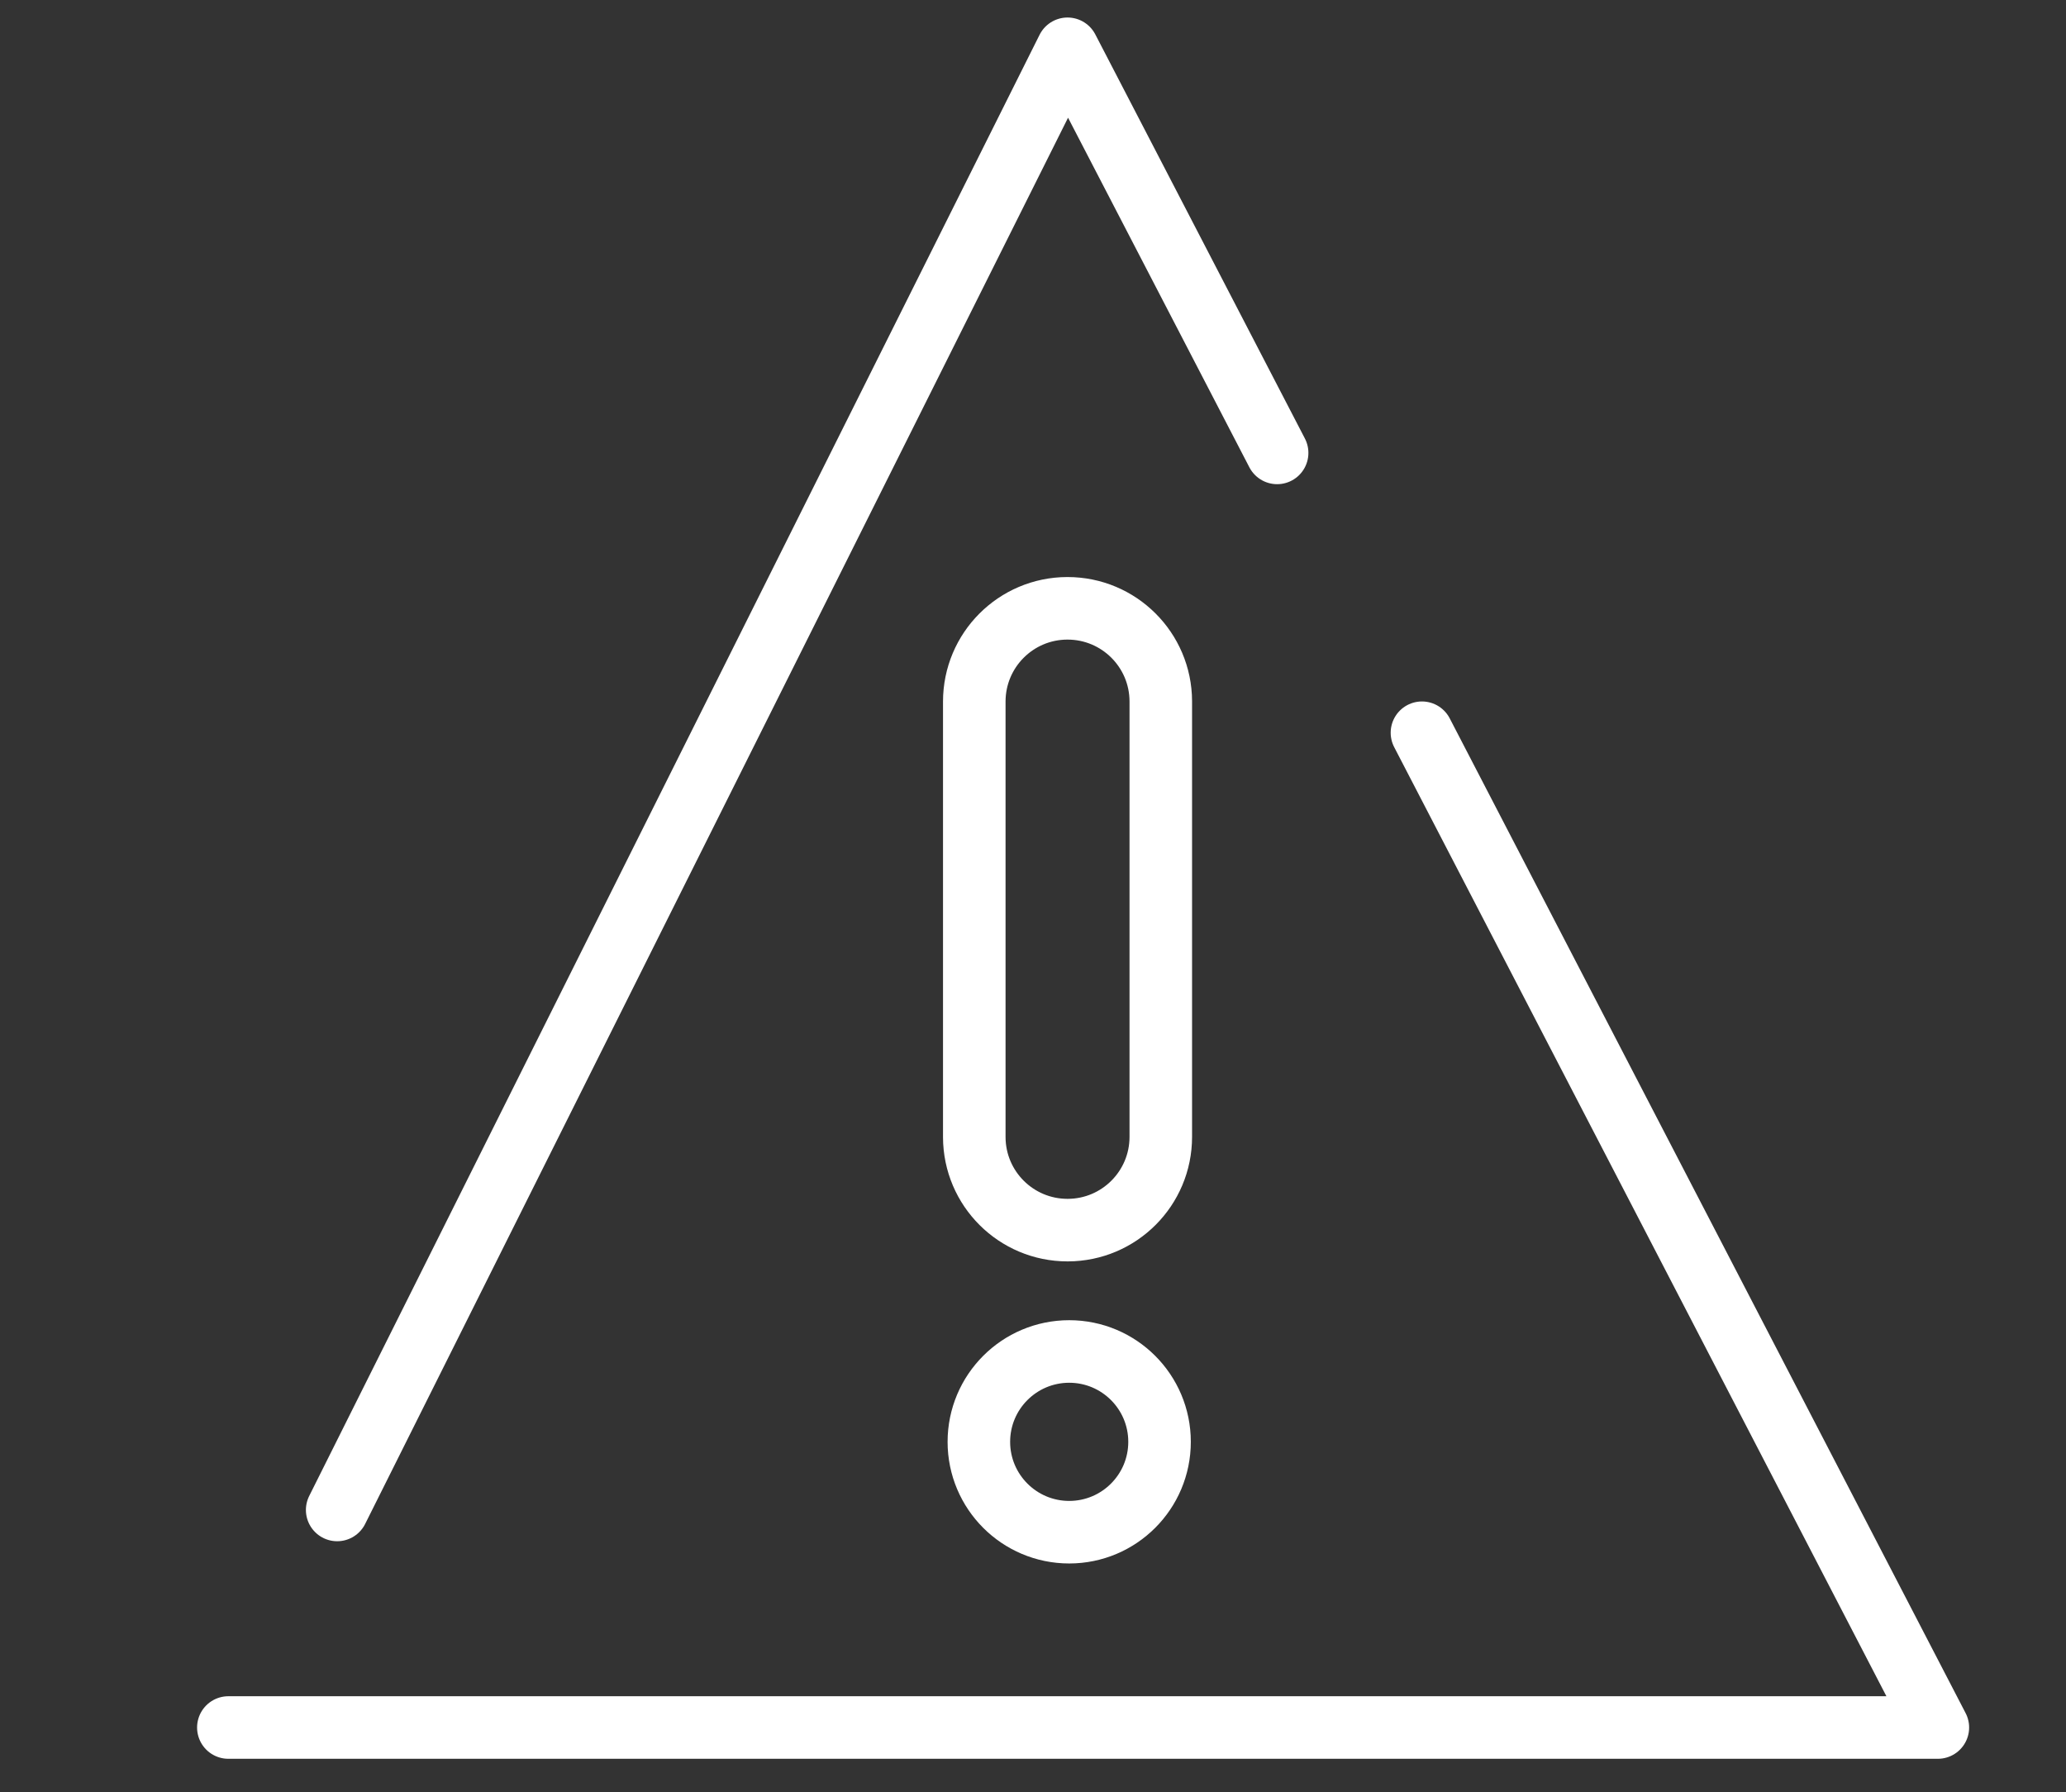 <?xml version="1.0" encoding="utf-8"?>
<!-- Generator: Adobe Illustrator 24.0.1, SVG Export Plug-In . SVG Version: 6.00 Build 0)  -->
<svg version="1.1" id="Layer_1" xmlns="http://www.w3.org/2000/svg" xmlns:xlink="http://www.w3.org/1999/xlink" x="0px" y="0px"
	 viewBox="0 0 148.65 128.91" style="enable-background:new 0 0 148.65 128.91;" xml:space="preserve">
<rect x="0" y="0" width="148.65" height="128.91" fill="#333333" stroke="none"/>
<style type="text/css">
	.st0{fill:none;stroke:#FFFFFF;stroke-width:4.5;stroke-linecap:round;stroke-linejoin:round;stroke-miterlimit:10;}
</style>
<g id="Group_119" transform="translate(1.75 1.75)">
	<path id="Path_99" class="st0" d="M90.14,30.83L75.06,1.76L22.51,106.87"/>
	<path id="Path_100" class="st0" d="M14.68,122.52h123l-37.12-71.56"/>
	<path id="Path_101" class="st0" d="M75.06,86.74L75.06,86.74c-3.7,0-6.7-2.99-6.71-6.69c0-0.01,0-0.01,0-0.02V48.72
		c0-3.7,2.99-6.7,6.69-6.71c0.01,0,0.01,0,0.02,0l0,0c3.7,0,6.7,2.99,6.71,6.69c0,0.01,0,0.01,0,0.02v31.31
		c0,3.7-2.99,6.7-6.69,6.71C75.08,86.74,75.07,86.74,75.06,86.74z"/>
	<circle id="Ellipse_11" class="st0" cx="75.18" cy="101.97" r="6.5"/>
</g>
</svg>
